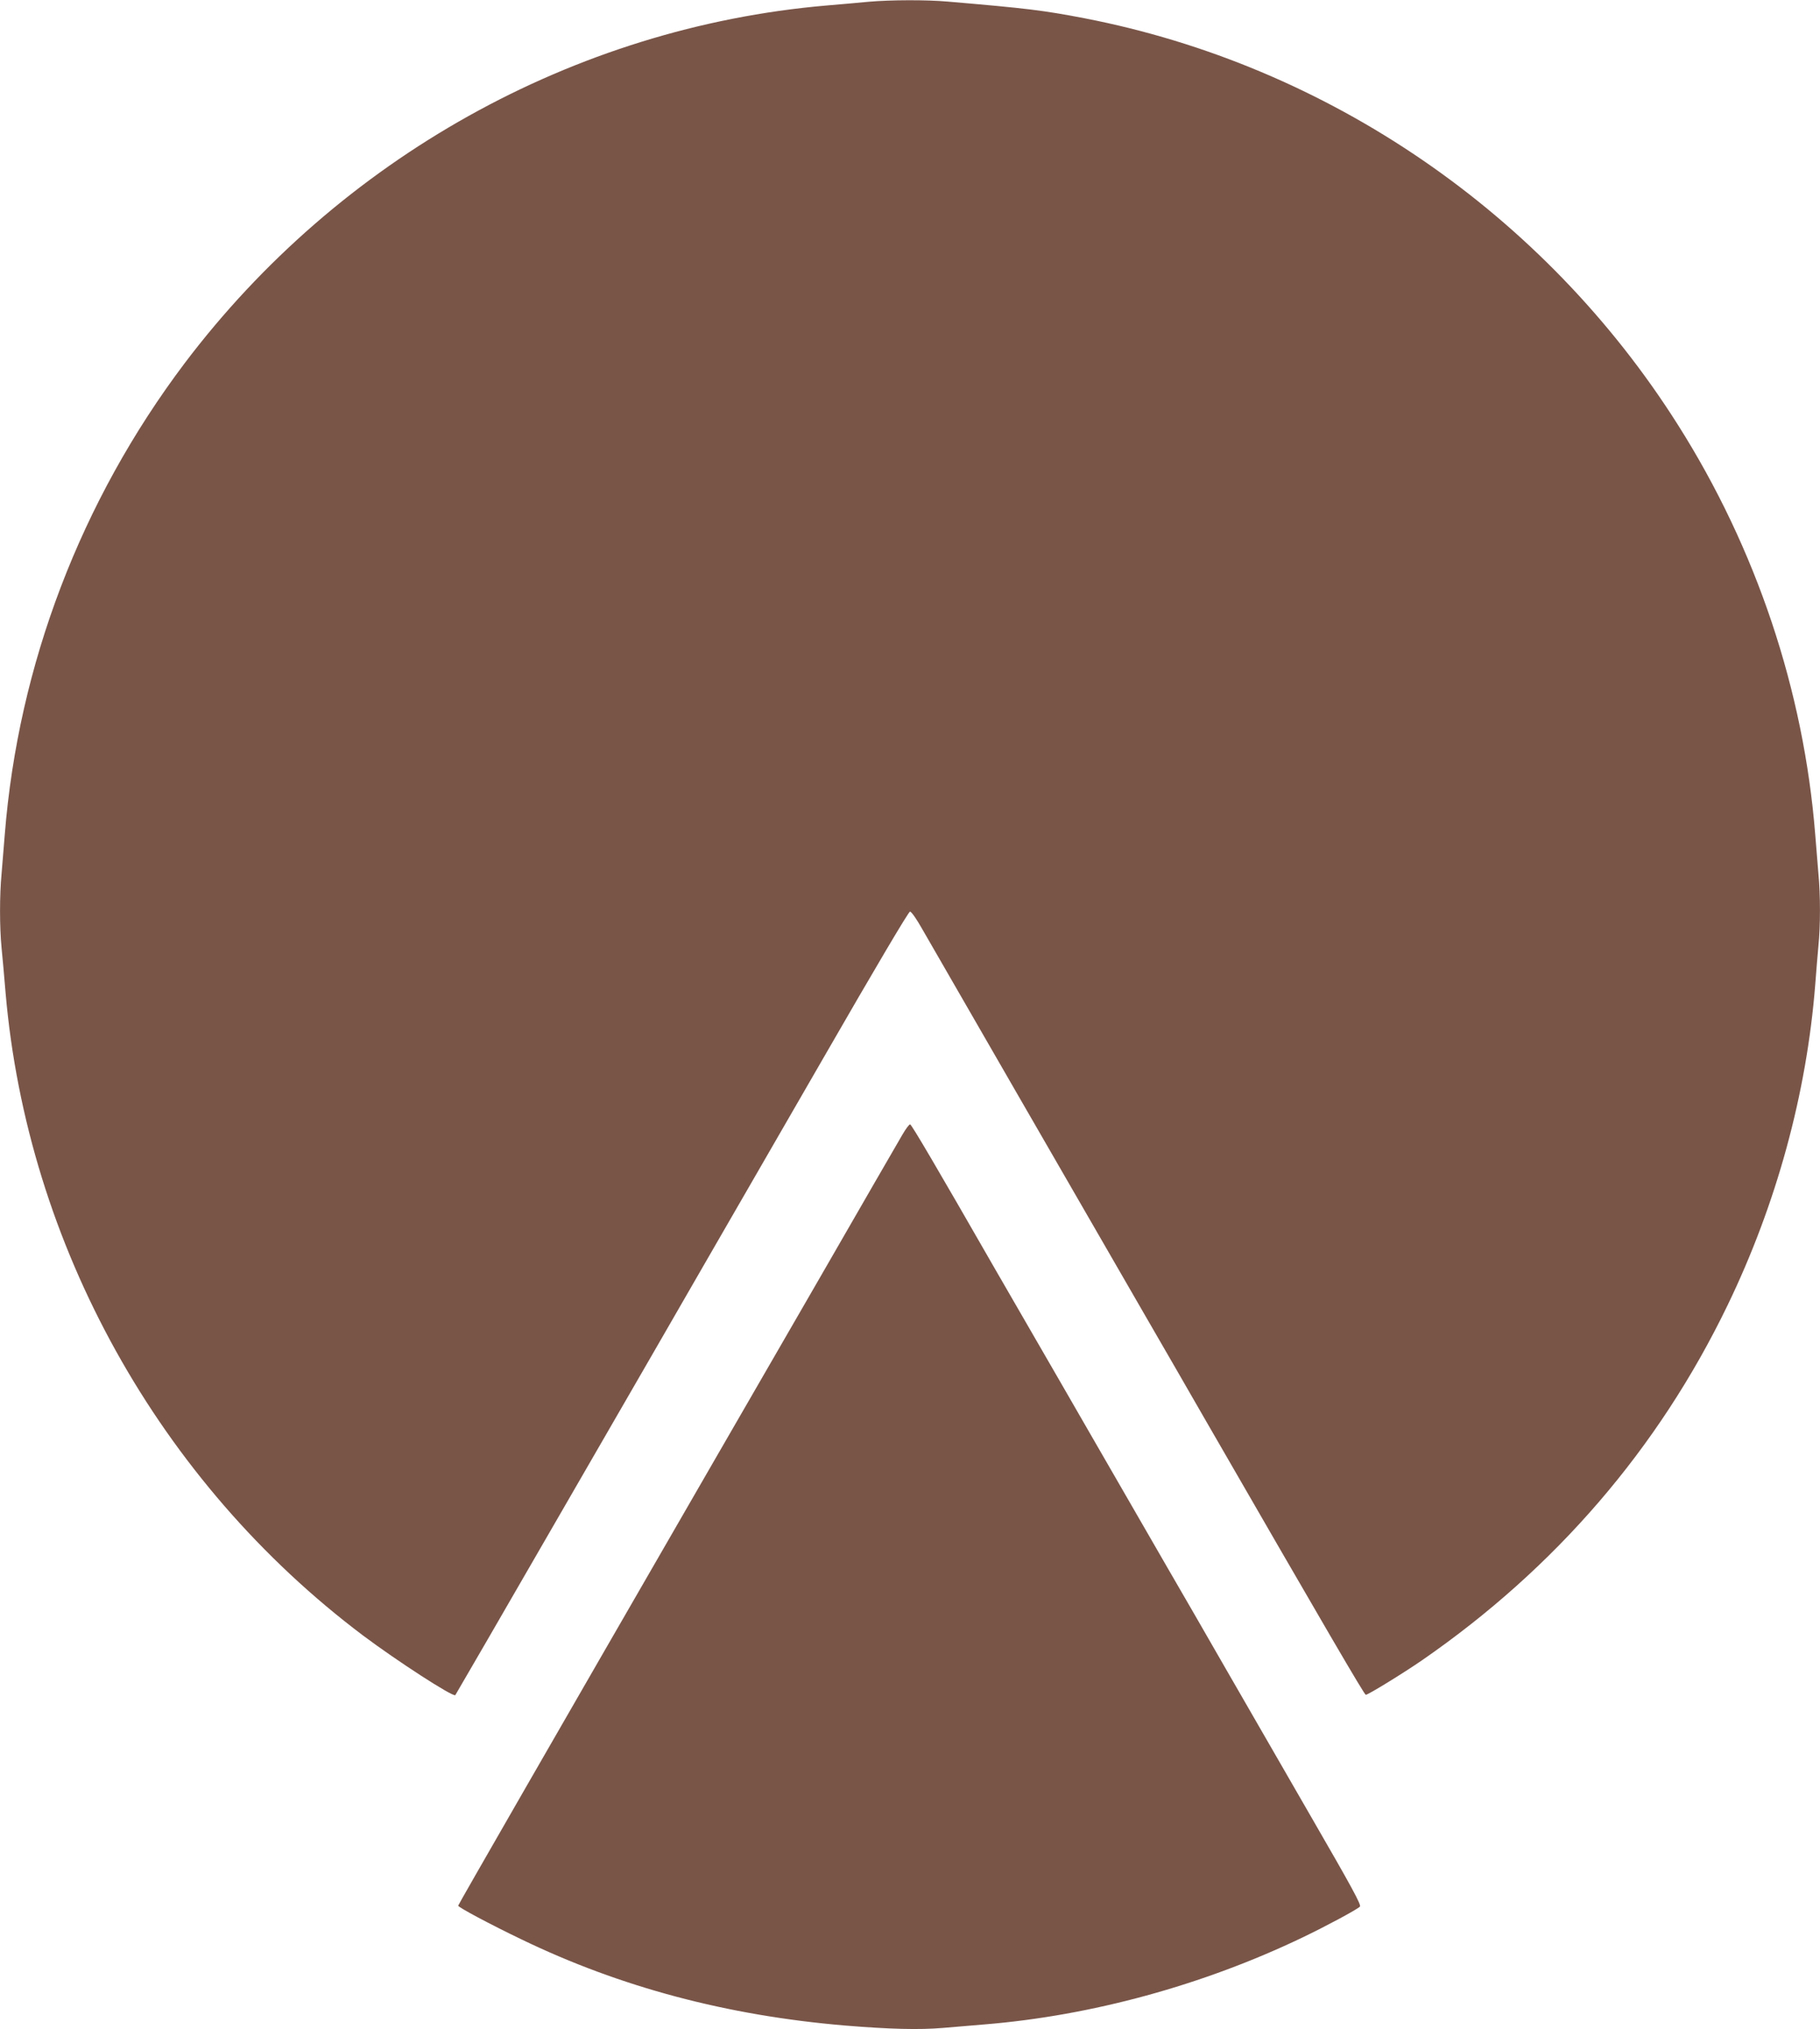 <?xml version="1.0" standalone="no"?>
<!DOCTYPE svg PUBLIC "-//W3C//DTD SVG 20010904//EN"
 "http://www.w3.org/TR/2001/REC-SVG-20010904/DTD/svg10.dtd">
<svg version="1.0" xmlns="http://www.w3.org/2000/svg"
 width="1148pt" height="1280pt" viewBox="0 0 1148 1280"
 preserveAspectRatio="xMidYMid meet">
<g transform="translate(0,1280) scale(0.1,-0.1)"
fill="#795548" stroke="none">
<path d="M5480 12789 c-52 -5 -174 -16 -270 -24 -1589 -138 -3070 -965 -4046
-2257 -654 -868 -1049 -1902 -1134 -2973 -6 -77 -15 -187 -20 -245 -13 -136
-13 -337 0 -470 6 -58 17 -184 25 -280 137 -1592 969 -3088 2255 -4056 212
-159 568 -390 582 -376 3 4 314 540 690 1192 377 652 777 1345 889 1540 113
195 446 772 740 1282 334 580 540 928 549 928 9 0 41 -46 76 -108 141 -245
955 -1657 1426 -2472 91 -157 248 -429 349 -605 770 -1335 1015 -1755 1024
-1755 15 0 239 138 355 218 842 582 1490 1335 1926 2237 310 641 500 1338 554
2025 6 80 15 189 20 243 13 126 13 323 0 457 -5 58 -14 168 -20 245 -72 909
-372 1805 -866 2585 -843 1333 -2206 2267 -3744 2565 -261 50 -359 62 -862
105 -135 12 -361 11 -498 -1z"/>
<path d="M5692 5643 c-22 -37 -258 -446 -524 -908 -267 -462 -580 -1004 -696
-1205 -972 -1684 -1582 -2744 -1582 -2750 0 -10 200 -117 400 -213 623 -301
1296 -480 2040 -543 281 -23 467 -28 619 -15 75 6 192 16 261 22 675 55 1379
248 2005 548 150 72 342 175 363 195 10 10 -51 122 -299 551 -171 297 -414
718 -539 935 -125 217 -293 510 -375 650 -81 140 -216 374 -300 520 -84 146
-252 436 -372 645 -121 209 -308 533 -416 720 -370 645 -526 910 -536 913 -5
2 -27 -27 -49 -65z"/>
</g>
</svg>
